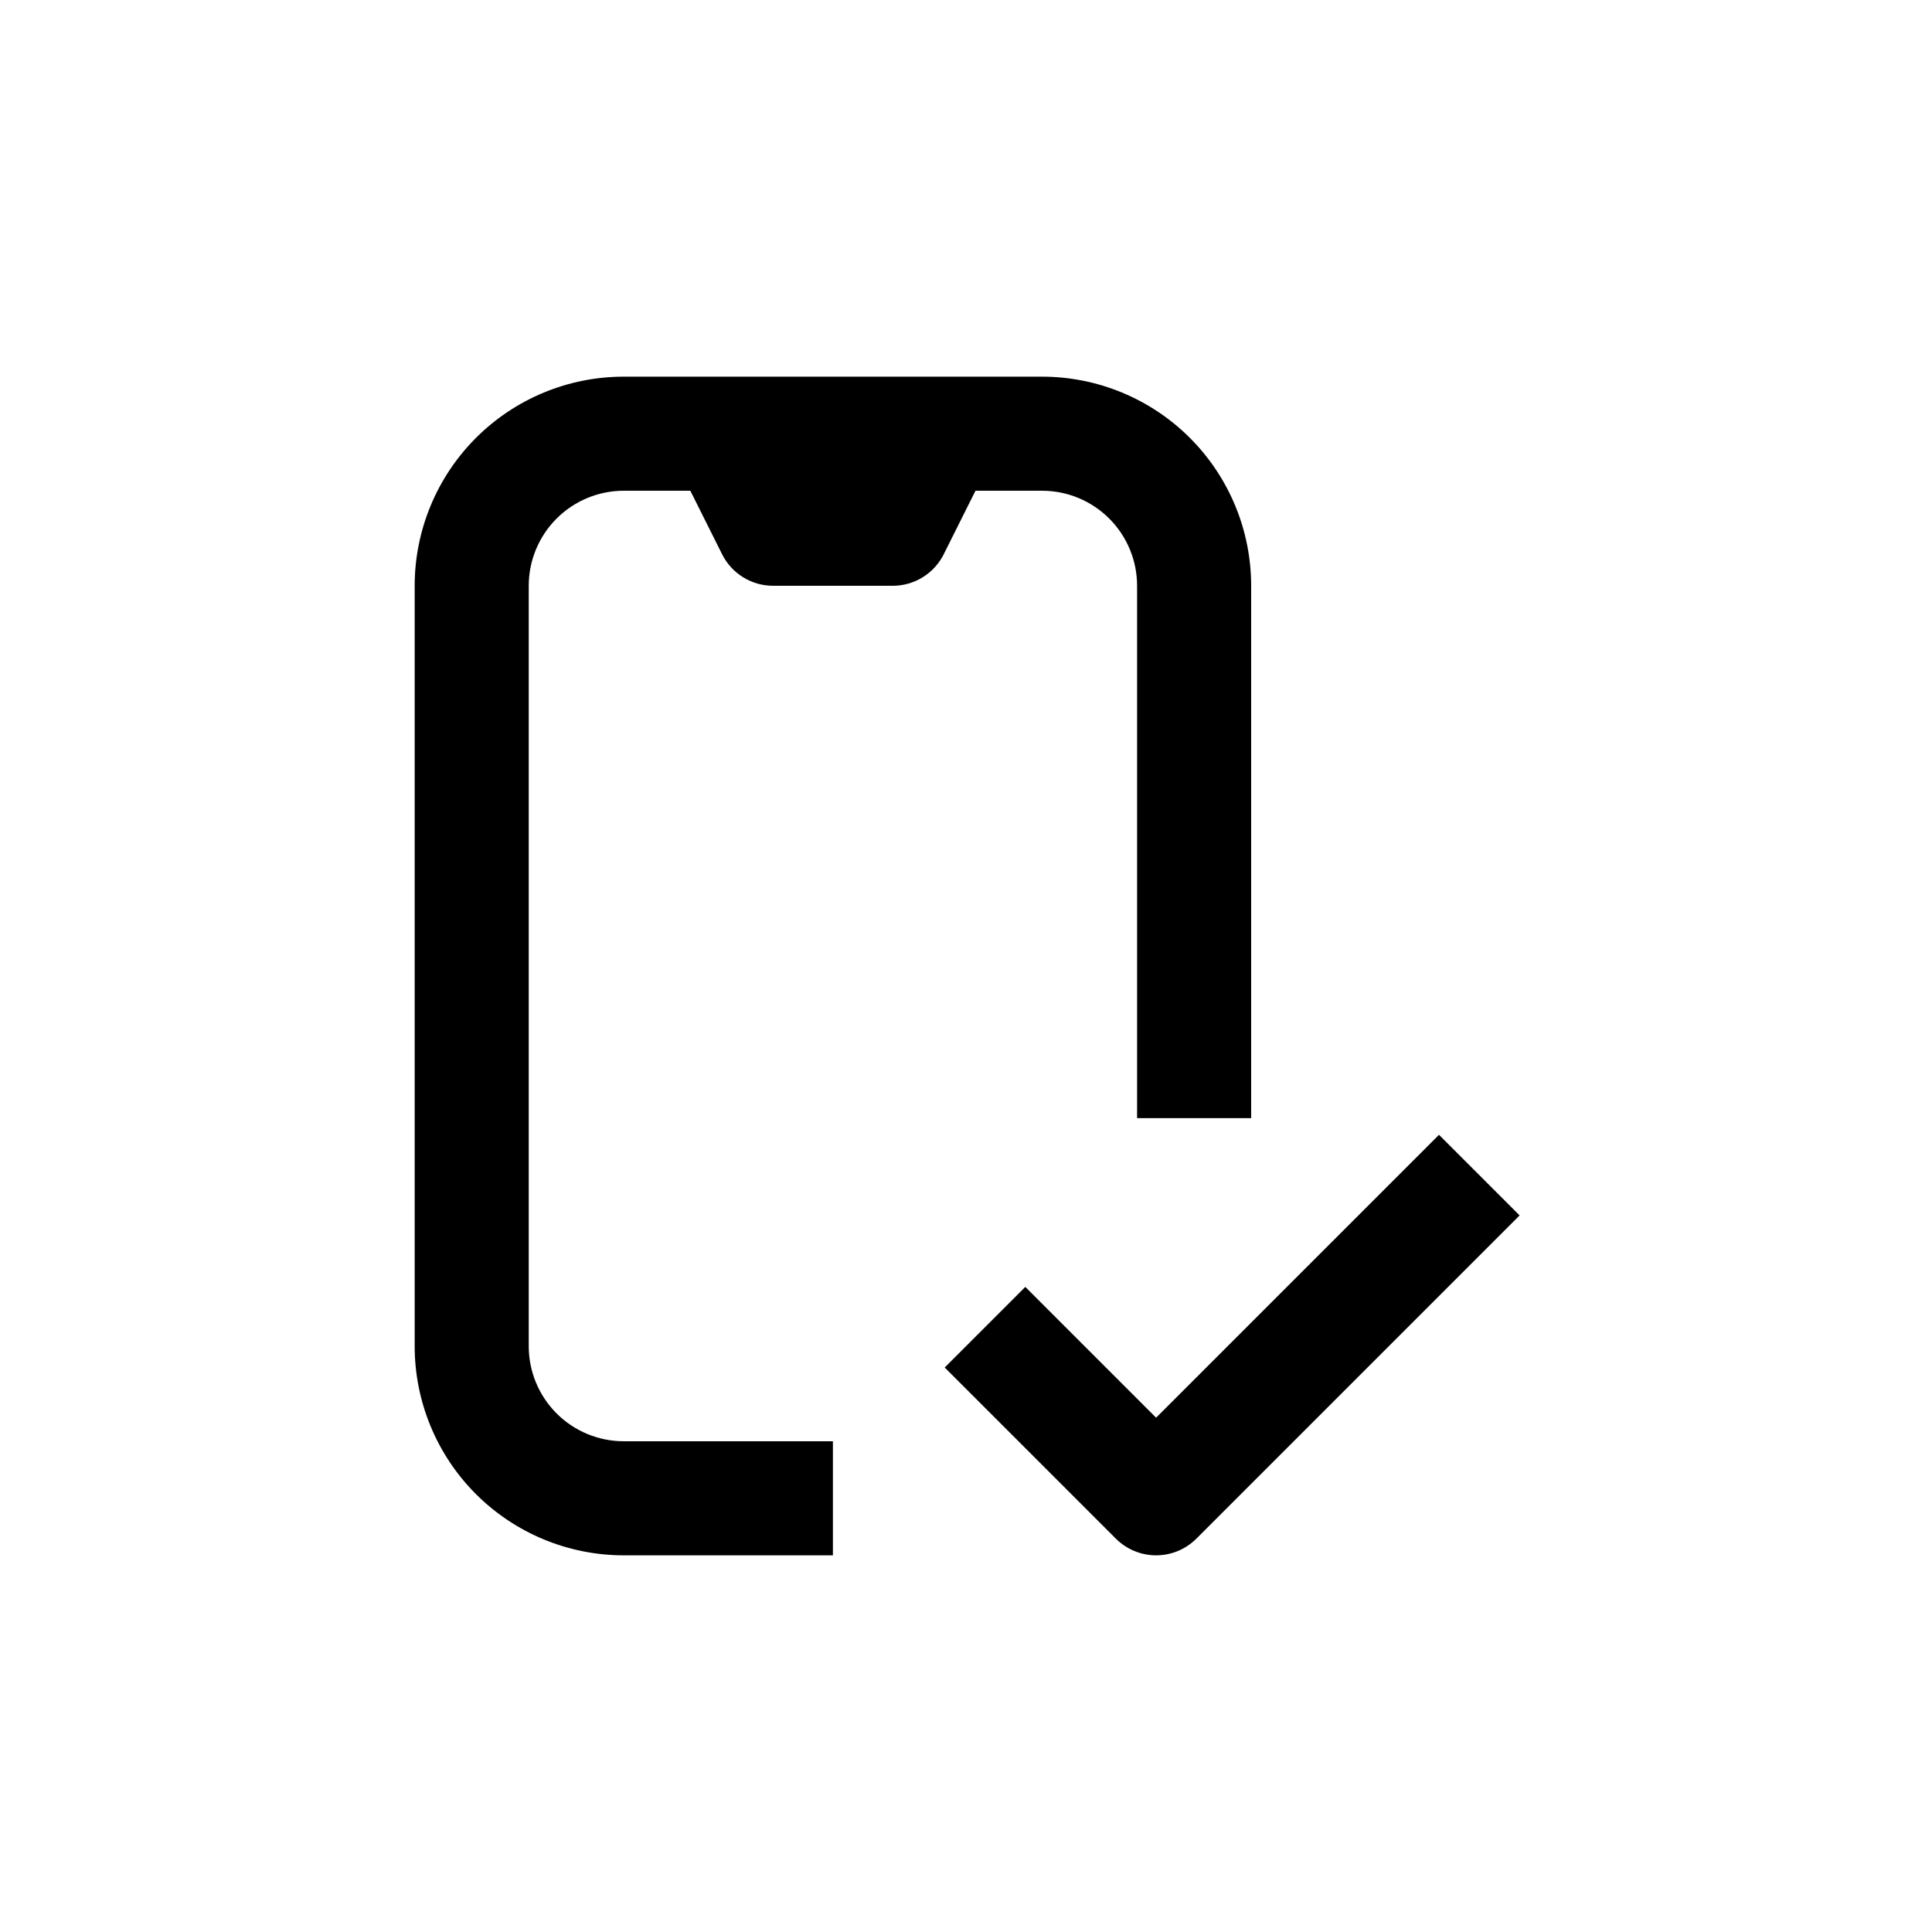 <?xml version="1.0" encoding="UTF-8"?>
<!-- Uploaded to: ICON Repo, www.iconrepo.com, Generator: ICON Repo Mixer Tools -->
<svg fill="#000000" width="800px" height="800px" version="1.1" viewBox="144 144 512 512" xmlns="http://www.w3.org/2000/svg">
 <g>
  <path d="m364.73 556.18h-55.418c-14.699 0-28.793-5.84-39.188-16.23-10.391-10.395-16.23-24.492-16.23-39.188v-201.52c0-14.699 5.84-28.797 16.23-39.188 10.395-10.395 24.488-16.234 39.188-16.234h110.84c14.695 0 28.793 5.84 39.188 16.234 10.391 10.391 16.23 24.488 16.23 39.188v141.07h-30.23v-141.07c0-6.684-2.652-13.09-7.375-17.812-4.727-4.727-11.133-7.379-17.812-7.379h-110.84c-6.68 0-13.09 2.652-17.812 7.379-4.723 4.723-7.379 11.129-7.379 17.812v201.52c0 6.68 2.656 13.086 7.379 17.812 4.723 4.723 11.133 7.375 17.812 7.375h55.418z"/>
  <path d="m380.6 299.24h-31.738c-2.805-0.004-5.555-0.789-7.941-2.266-2.383-1.477-4.309-3.59-5.562-6.098l-10.934-21.867h80.609l-10.934 21.867h0.004c-1.254 2.508-3.18 4.621-5.566 6.098-2.383 1.477-5.133 2.262-7.938 2.266z"/>
  <path d="m450.38 556.18c-4.008-0.004-7.848-1.598-10.68-4.434l-45.344-45.344 21.363-21.363 34.66 34.664 74.969-74.965 21.363 21.363-85.648 85.648-0.004-0.004c-2.832 2.836-6.672 4.43-10.68 4.434z"/>
 </g>
</svg>